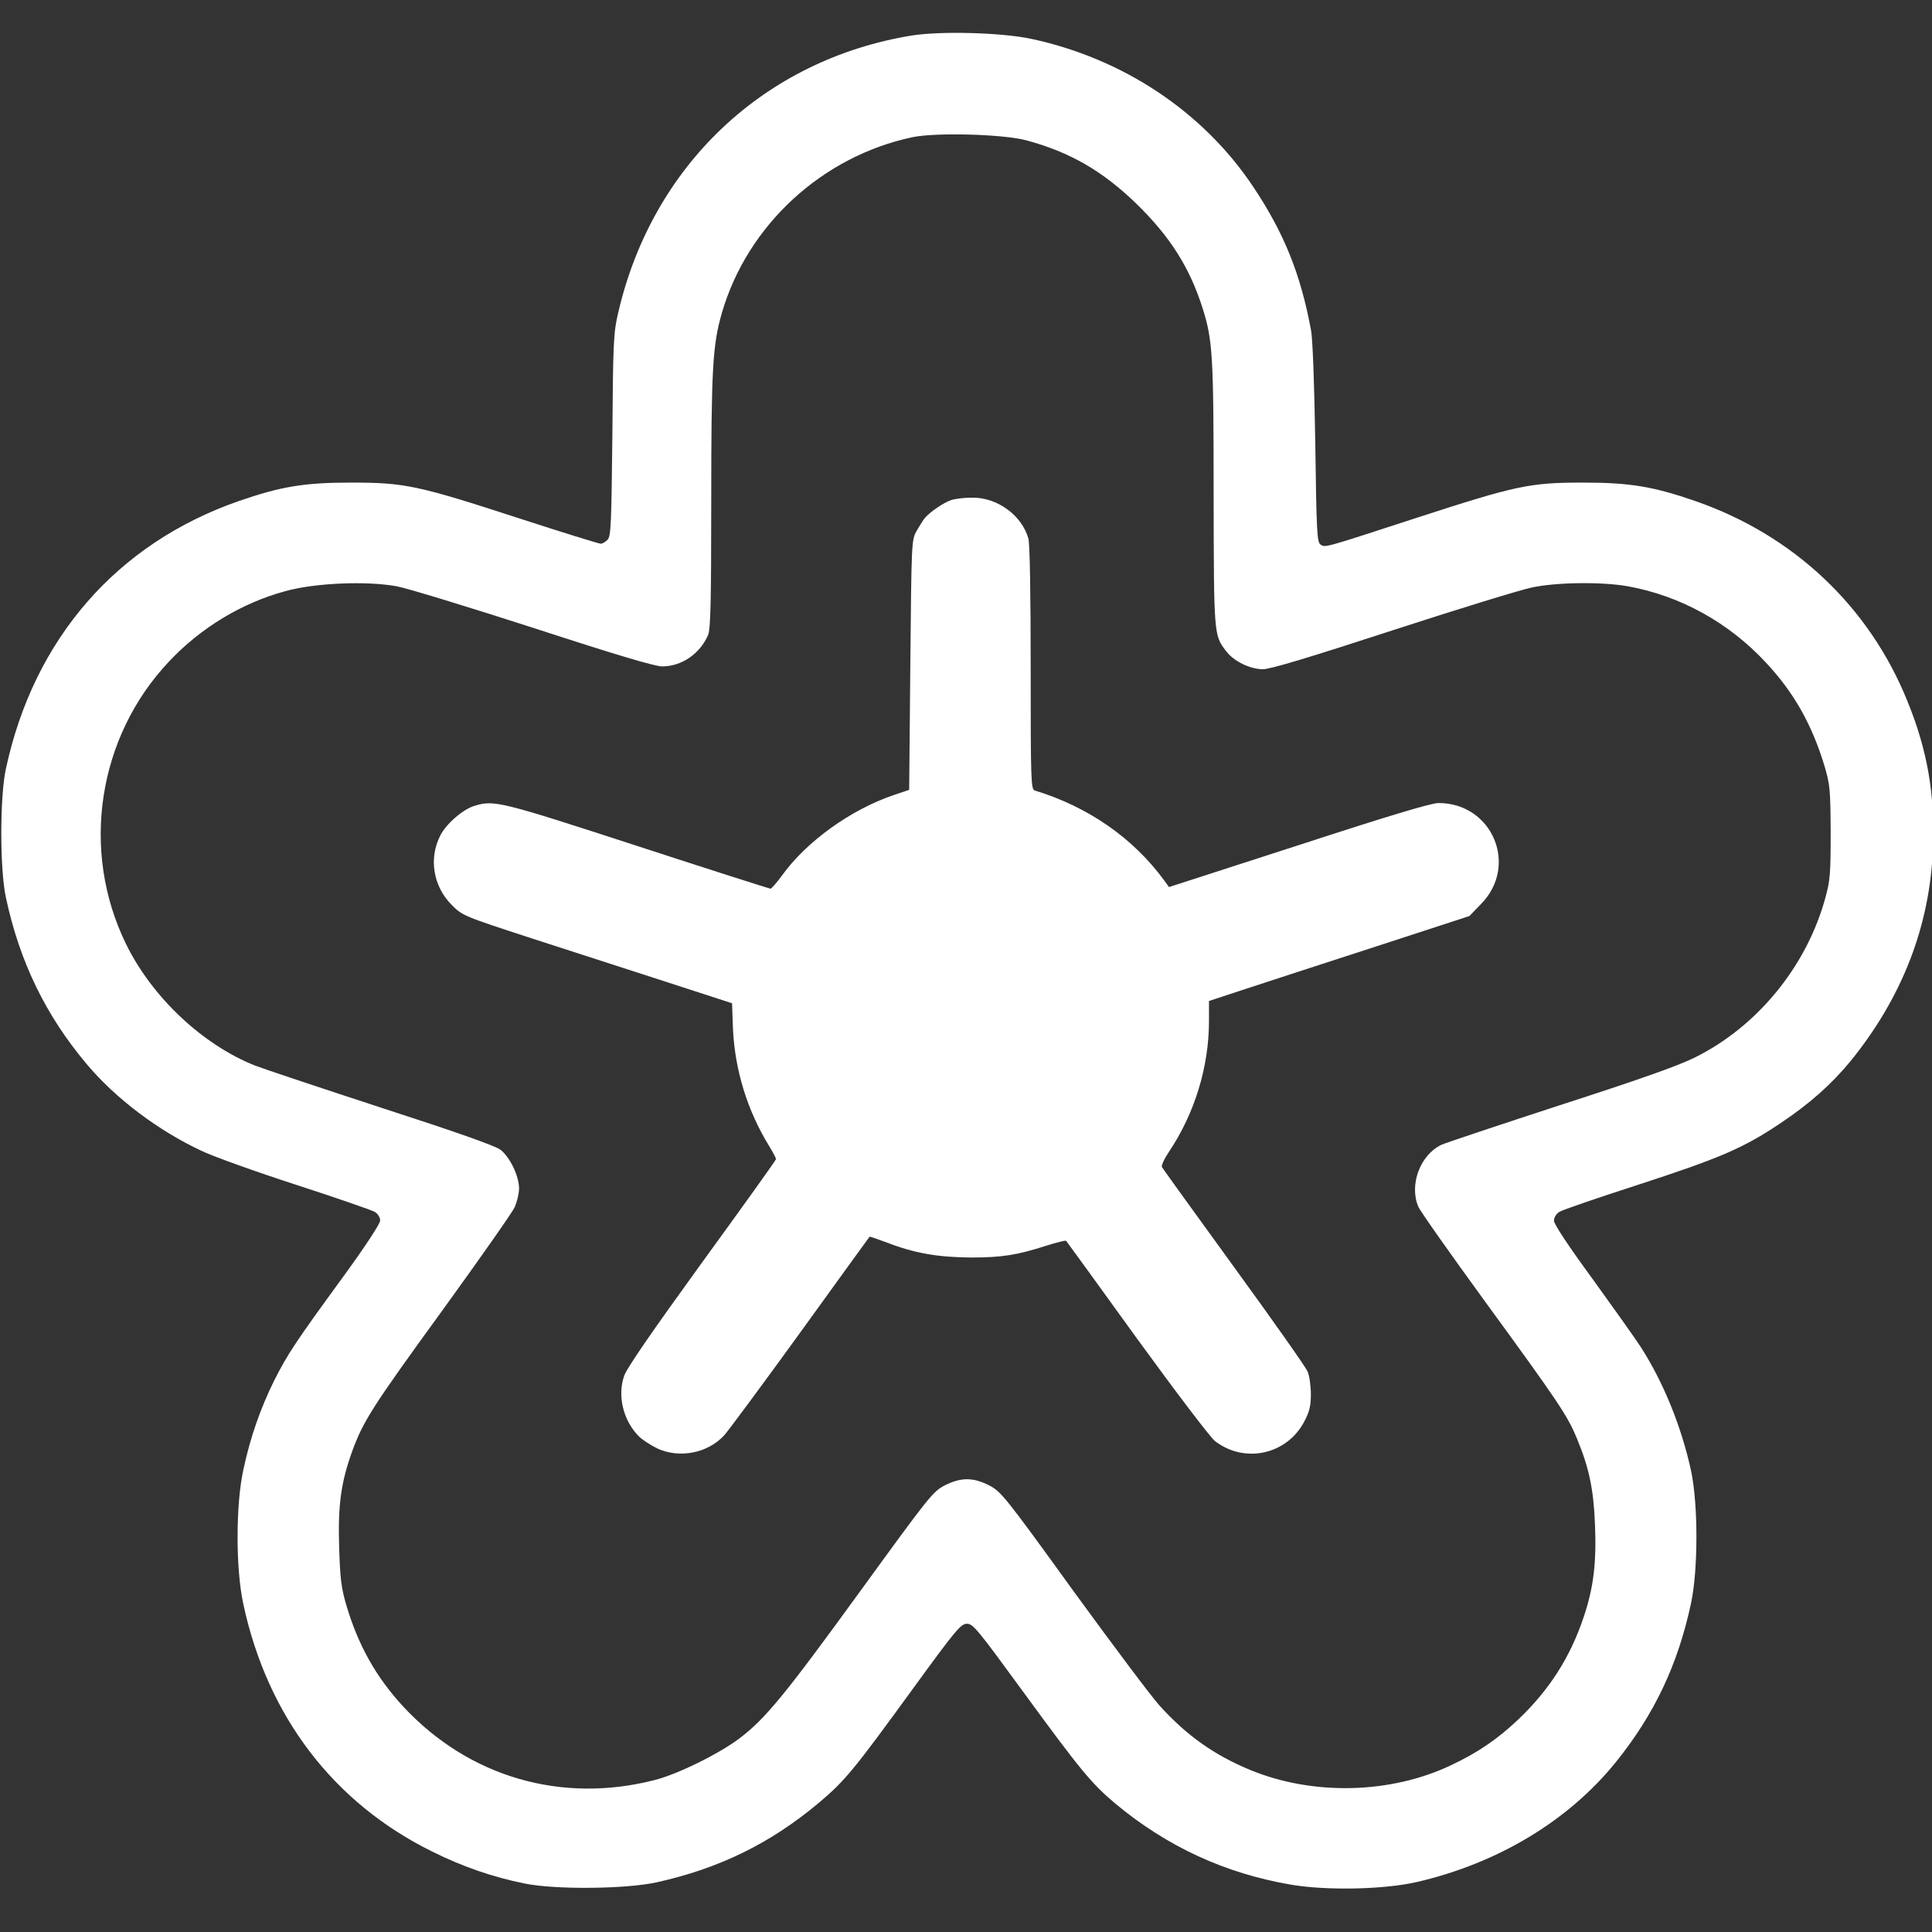 <?xml version="1.0" encoding="utf-8"?>
<!-- Generator: Adobe Illustrator 13.0.0, SVG Export Plug-In . SVG Version: 6.00 Build 14948)  -->
<!DOCTYPE svg PUBLIC "-//W3C//DTD SVG 1.1//EN" "http://www.w3.org/Graphics/SVG/1.1/DTD/svg11.dtd">
<svg version="1.1" id="Layer_1" xmlns="http://www.w3.org/2000/svg" xmlns:xlink="http://www.w3.org/1999/xlink" x="0px" y="0px"
	 width="48px" height="48px" viewBox="0 0 48 48" enable-background="new 0 0 48 48" xml:space="preserve">
<rect x="0" y="0" width="48" height="48" fill="#333333" stroke="none"/>
<g transform="translate(0,900) scale(0.1,-0.1)">
	<path fill="#FFFFFF" d="M226.519,8991.176c-36.641-5.986-64.482-32.275-72.939-68.916c-1.152-4.824-1.27-7.363-1.436-30.313
		c-0.234-21.797-0.352-25.137-1.152-25.996c-0.518-0.576-1.328-1.035-1.729-1.035c-0.459,0-9.551,2.813-20.186,6.27
		c-25.254,8.223-28.477,8.916-41.826,8.916c-11.729,0-17.48-0.977-27.949-4.6c-30.264-10.527-50.85-34.17-57.812-66.387
		c-1.553-6.953-1.553-25.244,0-32.207c3.398-15.879,9.893-29.214,20.02-41.245c7.129-8.516,17.832-16.621,28.76-21.68
		c2.93-1.387,13.516-5.176,23.467-8.398s18.701-6.27,19.385-6.68c0.752-0.449,1.328-1.387,1.328-2.129
		c0-0.801-3.623-6.328-8.975-13.691c-12.139-16.621-13.984-19.434-17.373-26.113c-3.447-7.012-5.928-14.082-7.646-22.148
		c-1.904-8.73-1.904-24.668,0-33.359c5.977-27.891,22.432-49.414,46.934-61.484c7.539-3.75,15.01-6.328,23.008-7.949
		c7.764-1.543,24.961-1.367,32.676,0.293c15.645,3.457,28.408,9.727,40.381,19.785c6.436,5.41,8.623,8.066,23.291,28.242
		c10.762,14.785,11.963,16.23,13.516,16.23c1.494,0,2.705-1.504,14.038-17.031c14.16-19.375,16.855-22.656,22.949-27.773
		c12.773-10.586,27.09-17.207,43.496-20.02c8.906-1.504,22.949-1.211,31.113,0.625c20.313,4.668,37.91,15.293,49.707,29.961
		c9.473,11.797,15.293,24.043,18.574,39.355c1.777,8.398,1.777,24.551,0,32.891c-2.363,10.938-6.914,22.09-12.48,30.723
		c-1.328,2.07-6.738,9.668-11.973,16.914c-5.977,8.164-9.609,13.633-9.609,14.492c0,0.801,0.586,1.738,1.328,2.188
		c0.684,0.469,9.434,3.457,19.395,6.68c20.469,6.66,26.27,9.141,35.371,15.234c7.422,4.941,12.773,9.727,17.48,15.41
		c12.891,15.82,19.844,33.657,20.586,53.042c0.527,13.35-1.367,24.336-6.367,36.582c-9.492,23.477-28.262,41.191-52.637,49.648
		c-10.469,3.623-16.23,4.6-27.969,4.6c-13.281,0-16.621-0.752-41.113-8.691c-23.418-7.646-22.852-7.471-24.043-6.729
		c-0.879,0.576-1.035,2.881-1.328,25.029c-0.234,14.951-0.645,25.82-1.035,28.125c-2.598,14.092-6.738,24.326-14.434,35.83
		c-12.422,18.584-32.285,31.816-55.176,36.699C248.77,8991.918,233.765,8992.328,226.519,8991.176z M255.039,8965.121
		c10.879-2.939,18.984-7.656,27.441-15.879c8.281-8.115,13.125-15.762,16.348-25.947c2.461-7.881,2.695-11.67,2.695-46.182
		c0.059-35.088,0.059-34.922,3.105-38.887c1.836-2.471,5.918-4.492,9.141-4.492c1.68-0.049,11.797,2.998,32.051,9.609
		c16.27,5.293,31.973,10.127,34.805,10.703c6.211,1.318,17.48,1.436,23.867,0.283c12.988-2.354,25.078-9.033,34.277-18.984
		c6.895-7.363,11.328-15.244,14.434-25.361c1.445-4.893,1.563-5.811,1.621-16.68c0-10.303-0.117-12.031-1.328-16.396
		c-4.668-17.031-16.914-31.987-32.5-39.683c-4.082-2.031-14.16-5.586-33.418-11.797c-15.137-4.941-28.418-9.375-29.453-9.844
		c-5.293-2.52-8.047-9.941-5.762-15.352c0.41-1.035,7.832-11.563,16.465-23.418c18.516-25.371,20.586-28.535,22.891-34.043
		c3.105-7.48,4.199-12.715,4.551-21.523c0.391-9.609-0.352-15.645-2.773-22.891c-3.34-10.059-8.516-18.125-16.211-25.488
		c-5.352-5.059-10.02-8.223-16.797-11.445c-15.02-7.129-34.238-7.578-49.766-1.211c-9.082,3.75-15.879,8.574-22.656,16.055
		c-2.07,2.305-11.738,15.195-21.523,28.652c-16.953,23.457-17.832,24.492-20.82,26.055c-4.019,2.012-6.899,2.012-10.981,0
		c-2.988-1.563-3.799-2.598-21.055-26.348c-18.75-25.82-23.525-31.641-29.971-36.523c-5-3.789-15.244-8.867-21.055-10.352
		c-23.174-5.938-46.123,0.742-62.354,18.125c-6.787,7.305-11.27,15.234-14.258,25.293c-1.27,4.316-1.553,6.68-1.787,14.395
		c-0.342,10.469,0.459,16.211,3.281,23.984c2.764,7.48,4.941,10.918,22.549,35.137c9.199,12.715,17.197,24.102,17.773,25.371
		c0.576,1.328,1.094,3.398,1.094,4.668c0,3.105-2.305,7.871-4.658,9.648c-1.328,0.977-11.104,4.434-29.57,10.41
		c-15.186,4.961-29.277,9.668-31.348,10.469c-13.057,5.176-25.654,17.031-32.1,30.269c-11.328,23.174-7.012,51.367,10.703,70.117
		c7.822,8.34,18.057,14.551,28.877,17.48c7.363,2.07,20.303,2.588,27.725,1.211c2.754-0.518,18.115-5.234,34.17-10.41
		c20.645-6.729,29.961-9.492,31.807-9.492c4.893,0.059,9.375,3.164,11.387,7.881c0.576,1.494,0.752,8.164,0.752,32.959
		c0,33.076,0.342,39.063,2.646,46.992c6.328,21.807,24.961,38.945,47.393,43.662
		C232.554,8967.133,249.355,8966.674,255.039,8965.121z"/>
	<path fill="#FFFFFF" d="M236.235,8875.727c-1.836-0.635-5.293-2.988-6.504-4.482c-0.4-0.459-1.26-1.904-2.012-3.164
		c-1.26-2.305-1.26-2.588-1.553-33.311l-0.283-30.996l-3.74-1.27c-10.762-3.623-21.855-11.621-27.9-20.078
		c-1.26-1.719-2.529-3.164-2.813-3.223c-0.234,0-15.186,4.775-33.193,10.645c-33.936,11.045-35.488,11.445-40.322,9.951
		c-2.822-0.801-7.08-4.482-8.516-7.363c-2.93-5.693-1.777-12.656,2.822-17.256c2.705-2.705,2.871-2.764,19.961-8.34
		c9.434-3.047,24.502-7.939,33.418-10.811l16.279-5.288l0.225-6.328c0.469-10.254,3.574-20.371,9.033-29.219
		c0.918-1.504,1.67-2.949,1.67-3.164c0-0.234-8.281-11.797-18.408-25.723c-12.422-17.148-18.691-26.23-19.326-28.125
		c-1.729-5-0.234-11.035,3.564-14.961c0.918-0.918,3.047-2.305,4.717-3.105c5.527-2.52,12.48-1.152,16.572,3.281
		c1.035,1.152,9.6,12.715,18.975,25.664c9.375,12.988,17.09,23.633,17.148,23.691s2.07-0.625,4.424-1.504
		c6.611-2.578,12.539-3.613,20.654-3.672c7.759,0,11.45,0.566,18.813,2.93c2.578,0.801,4.824,1.387,4.941,1.211
		c0.117-0.117,8.047-11.035,17.598-24.277c9.609-13.223,18.301-24.668,19.395-25.488c7.422-5.684,17.891-3.32,22.188,4.902
		c1.27,2.402,1.621,3.848,1.621,6.719c0,2.07-0.352,4.551-0.801,5.645c-0.41,1.035-8.633,12.715-18.301,25.996
		c-9.609,13.242-17.656,24.395-17.891,24.805c-0.234,0.332,0.527,2.012,1.68,3.73c6.426,9.551,10,21.172,10,32.617v4.941
		l9.082,2.988c4.961,1.616,19.512,6.392,32.344,10.532l23.281,7.588l2.891,2.998c9.375,9.541,2.813,25.078-10.586,25.078
		c-1.797,0-12.715-3.281-34.746-10.469l-32.207-10.41l-1.152,1.611c-7.715,10.527-18.809,18.291-32.168,22.373
		c-0.977,0.283-1.035,2.246-1.035,30.371c0,18.926-0.215,30.889-0.566,32.207c-1.621,5.811-7.773,10.303-14.038,10.186
		C239.575,8876.361,237.212,8876.078,236.235,8875.727z"/>
</g>
</svg>
